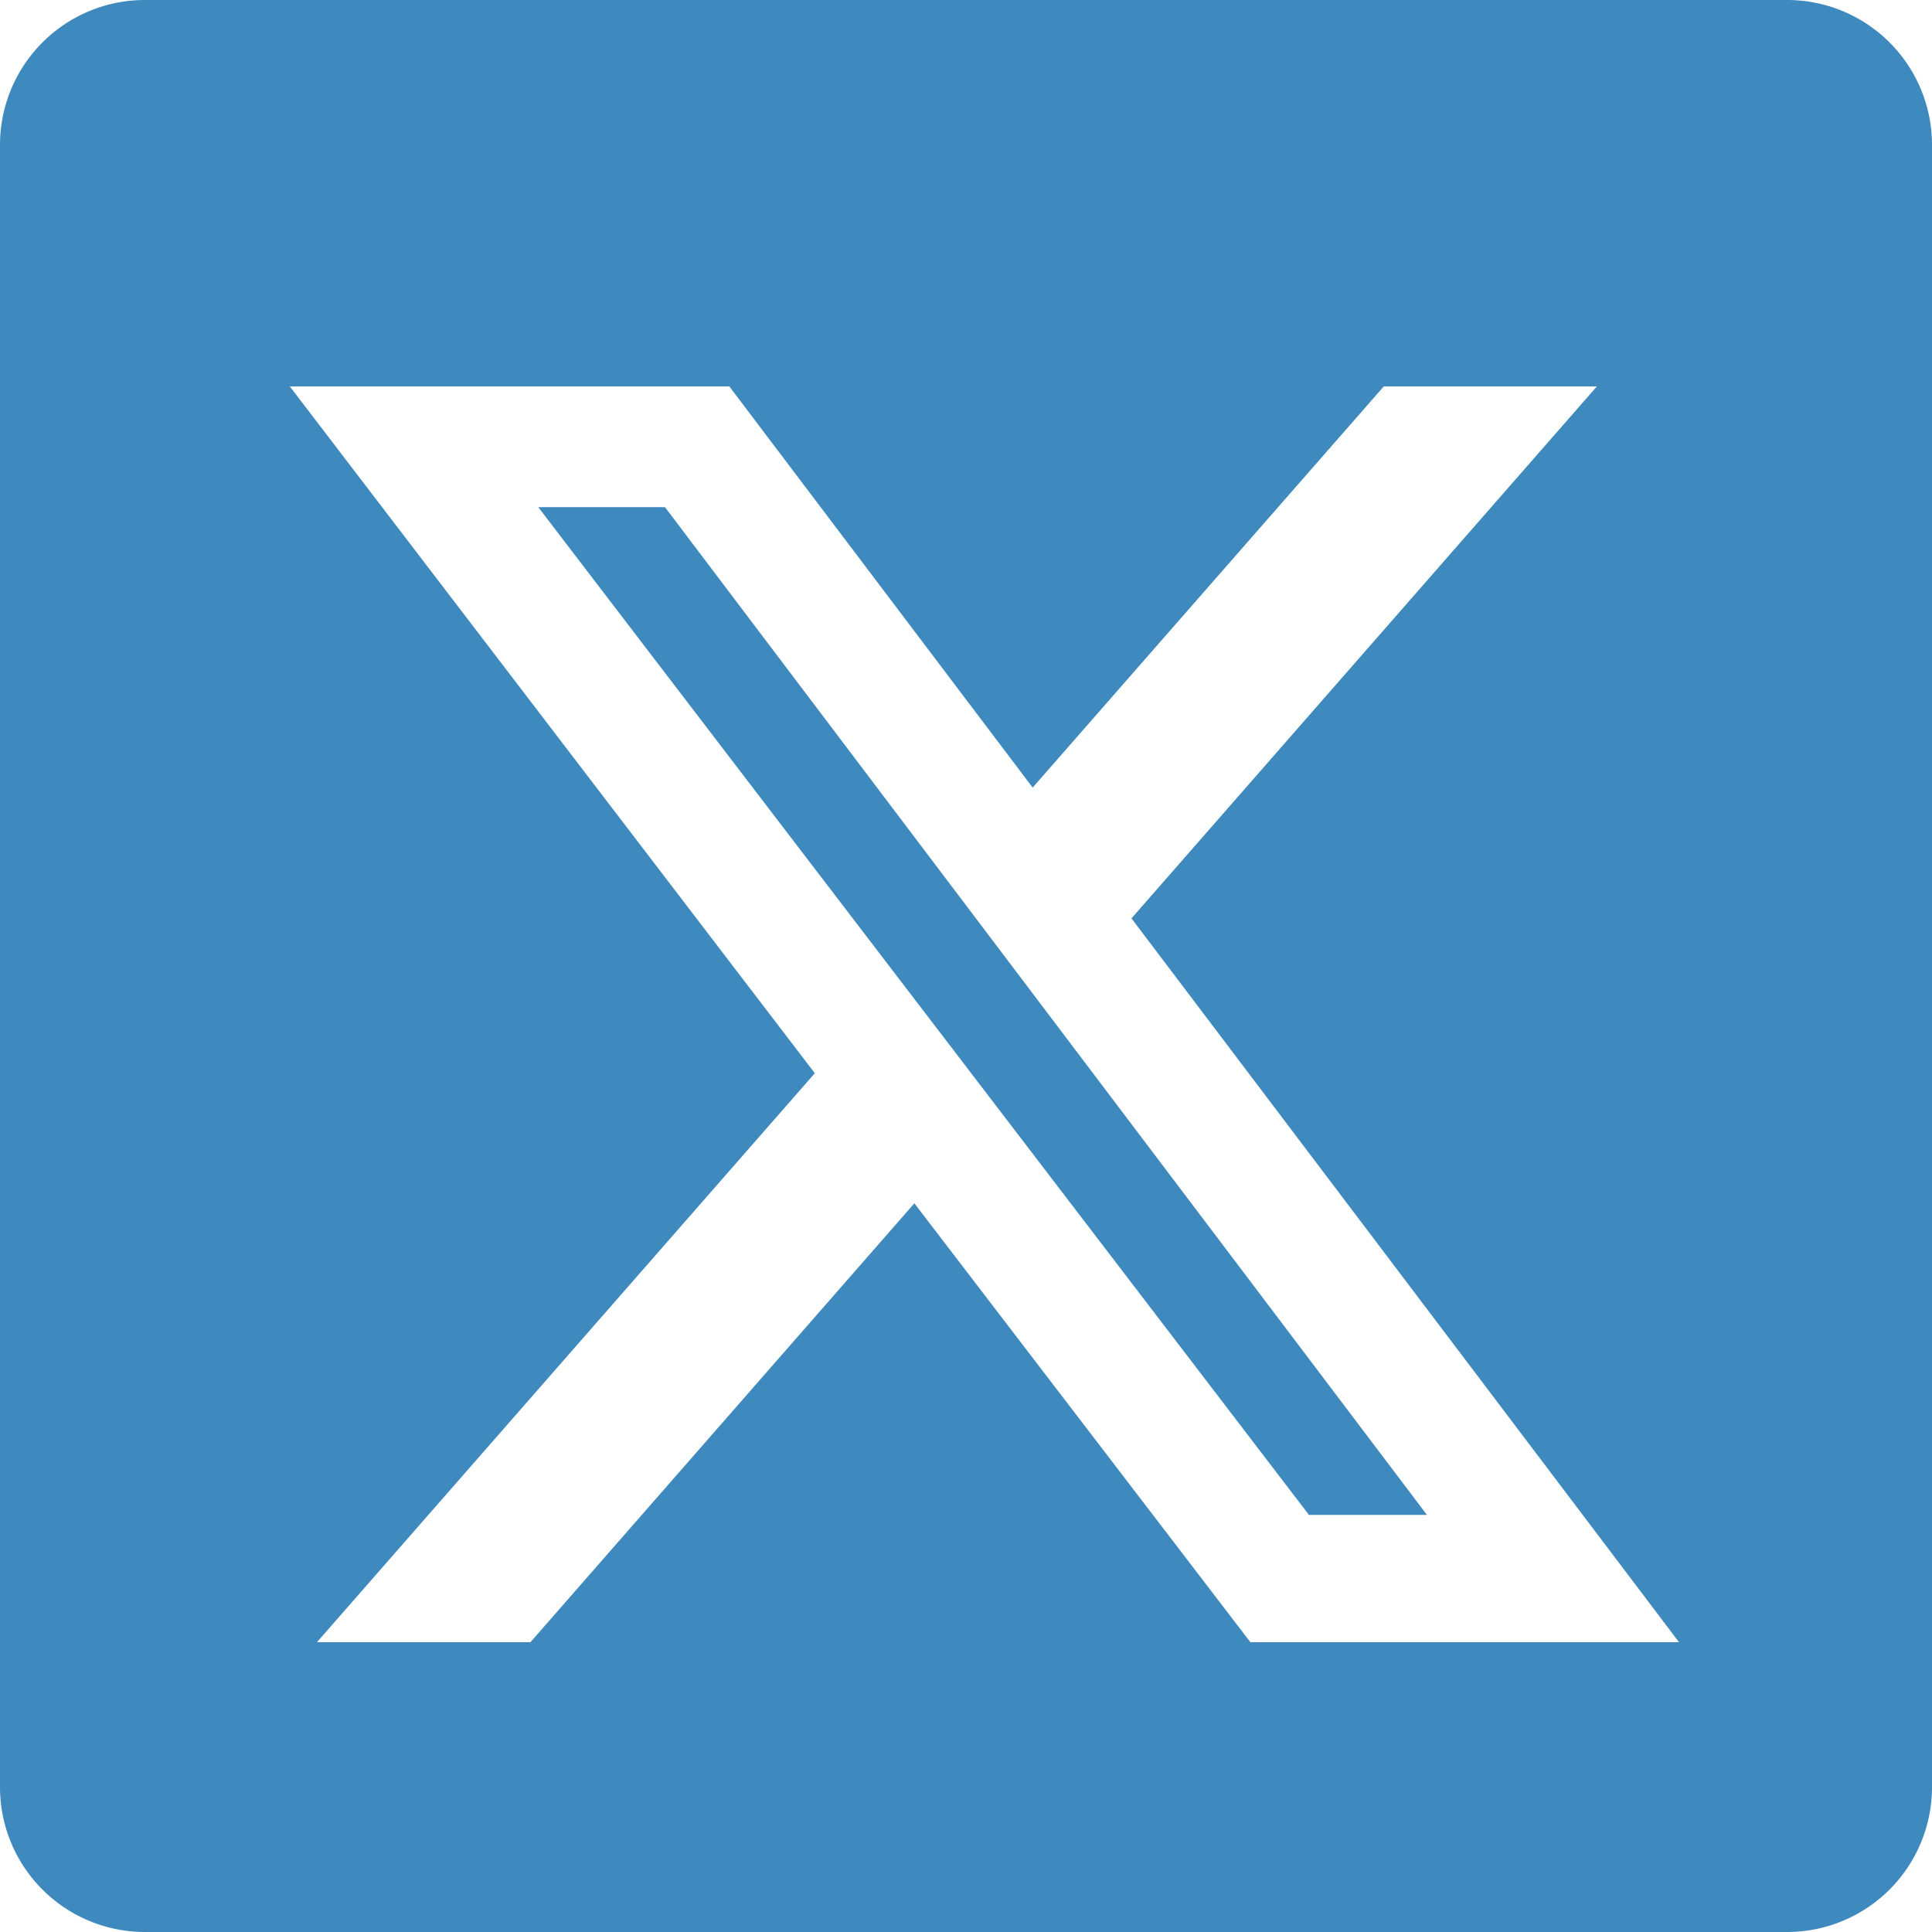 <svg xmlns="http://www.w3.org/2000/svg" width="20" height="20" viewBox="0 0 20 20"><path d="M18.5,20H1.5A1.5,1.5,0,0,1,0,18.5V1.5A1.5,1.5,0,0,1,1.5,0h17A1.5,1.5,0,0,1,20,1.5v17A1.5,1.5,0,0,1,18.5,20ZM9.465,12.456h0L12.944,17h4.437L11.713,9.507,16.531,4H14.325L10.69,8.153,7.55,4H3l5.435,7.11L3.281,17h2.21l3.974-4.543Zm5.306,3.226H13.55L5.572,5.25H6.884L14.77,15.68Z" fill="#3e89bd"/></svg>